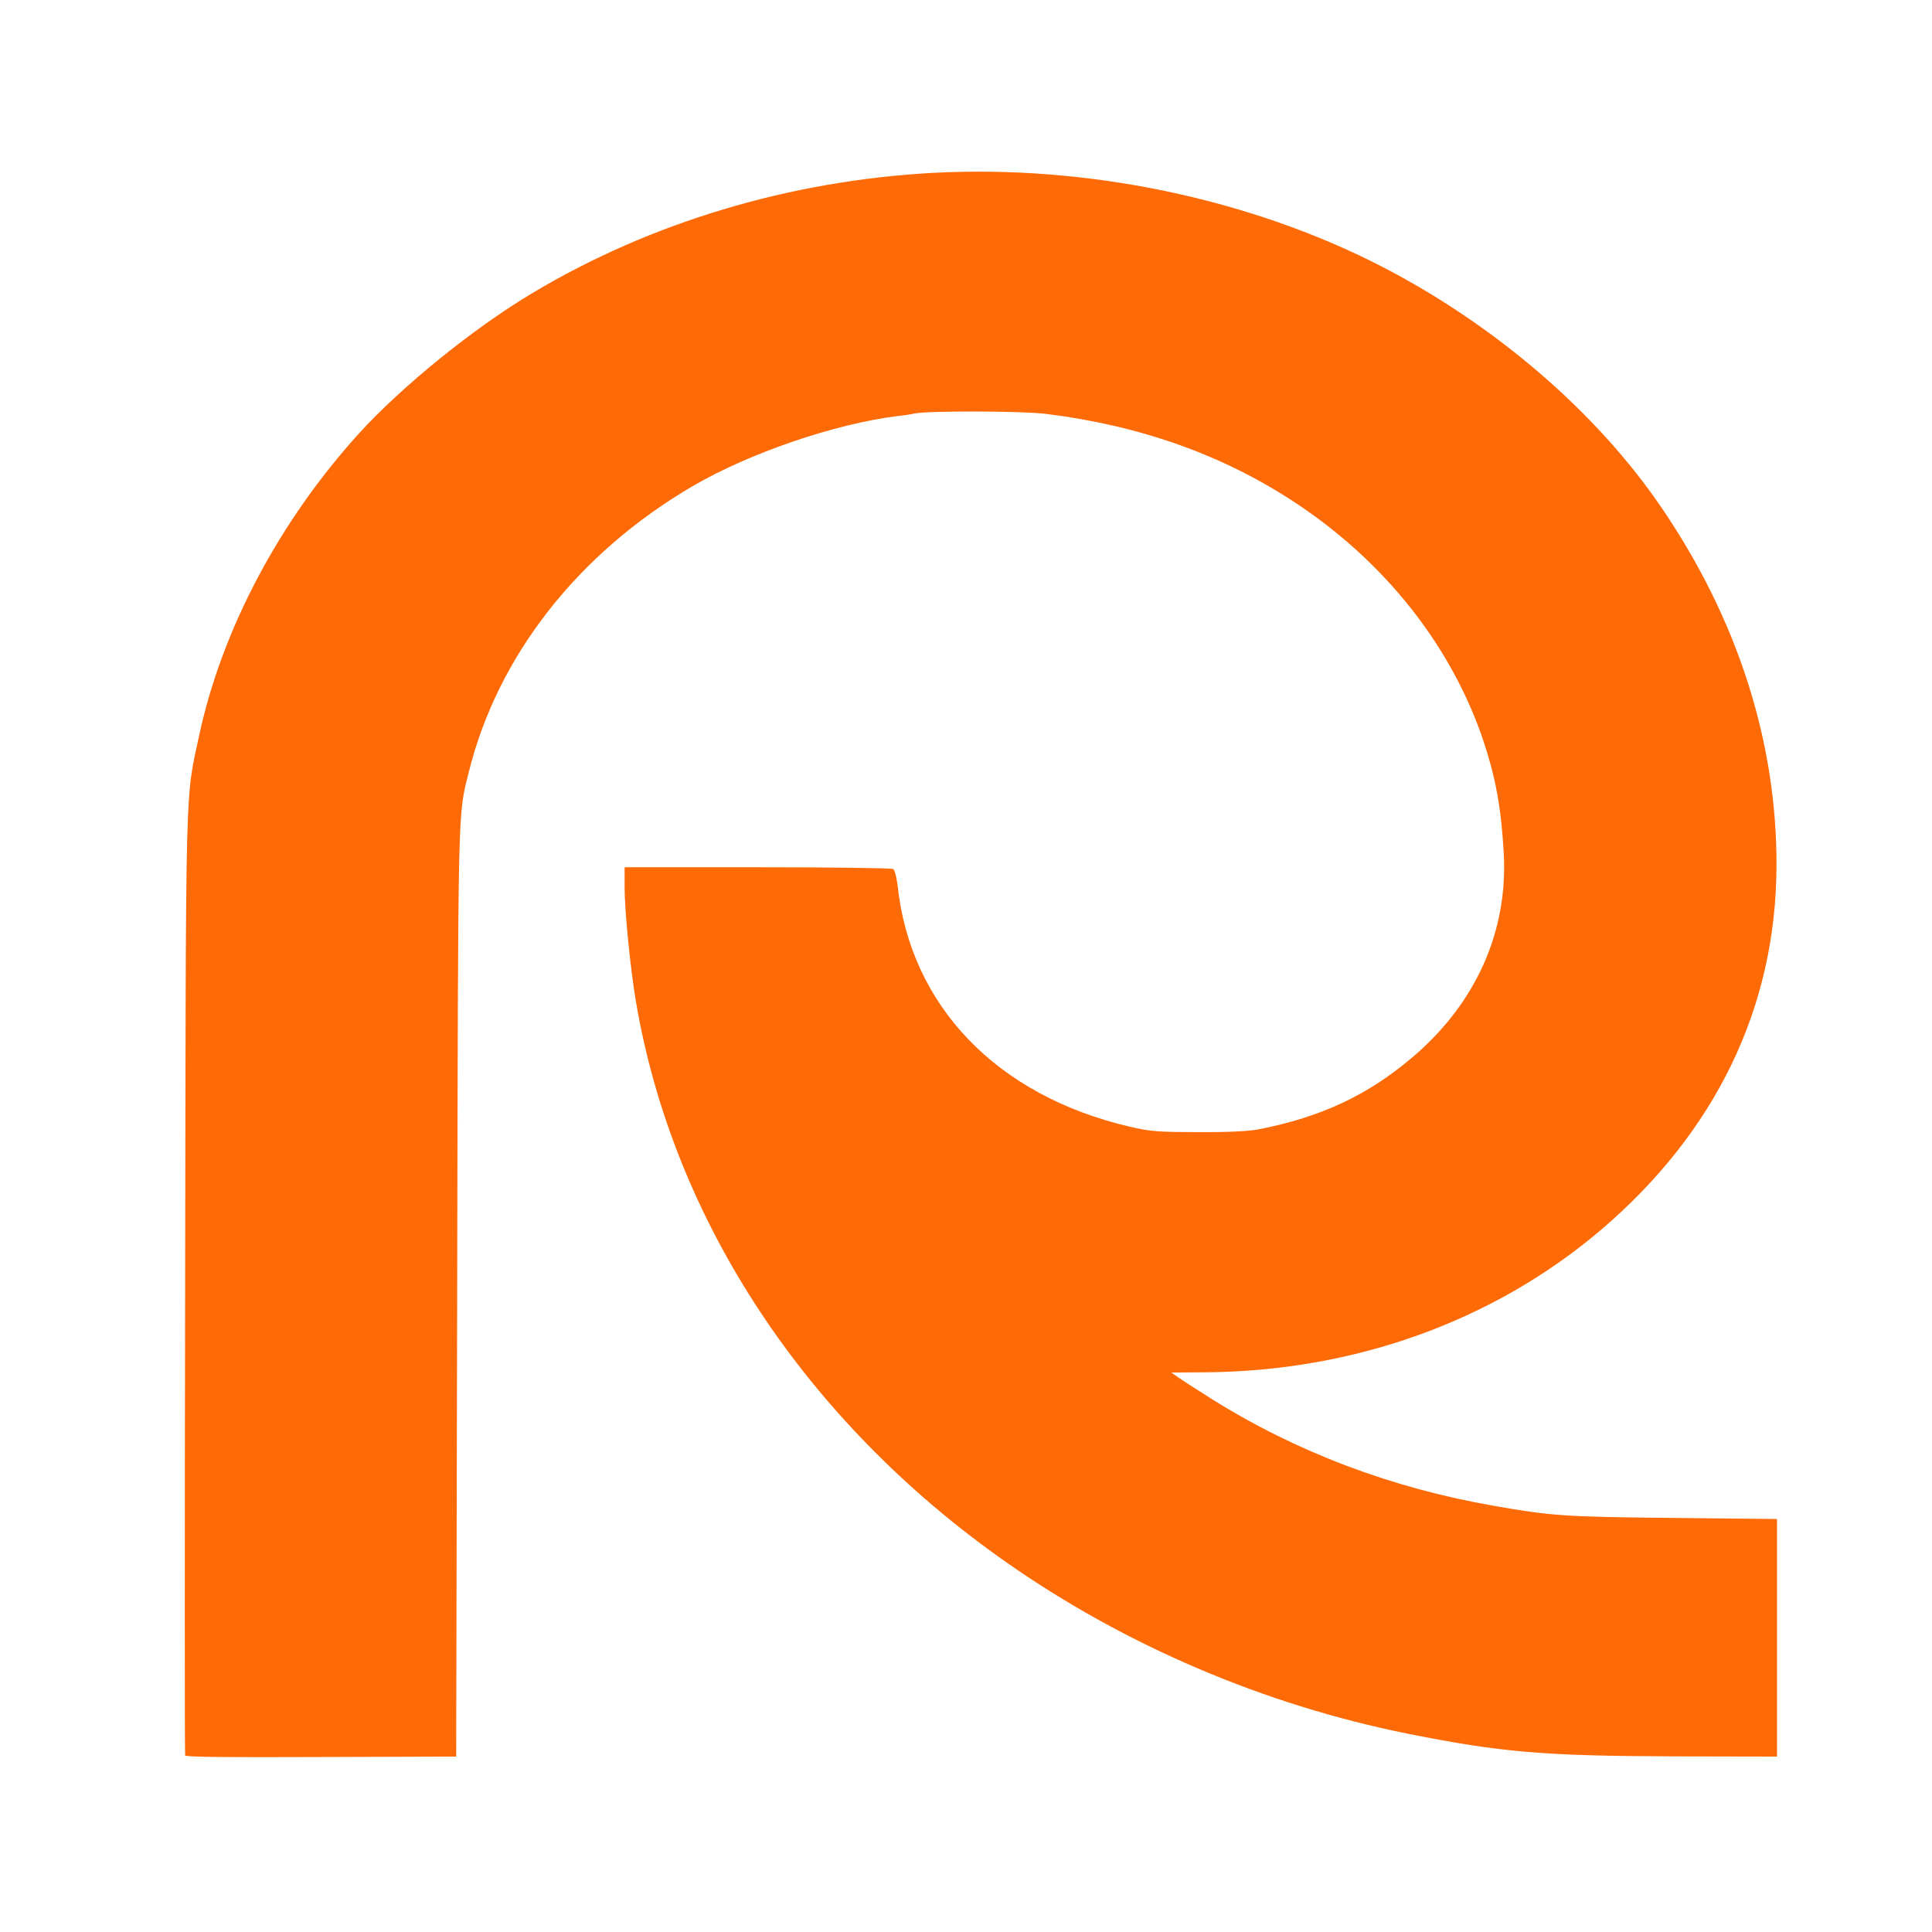 <svg xmlns="http://www.w3.org/2000/svg" version="1.1" xmlns:xlink="http://www.w3.org/1999/xlink" width="500px" height="500px"><svg xmlns="http://www.w3.org/2000/svg" viewBox="0 0 500 500" xmlns:bx="https://boxy-svg.com" width="500px" height="500px"><defs><bx:export><bx:file format="svg"></bx:file></bx:export></defs><g transform="matrix(0.064, 0, 0, -0.056, -514.196, 761.481)" fill="#fe6a06" stroke="none"><path d="M11807 12799 c-579 -36 -1143 -229 -1622 -557 -237 -162 -524 -428 -699 -647 -322 -406 -554 -906 -646 -1394 -57 -306 -54 -144 -57 -2521 -2 -1201 -2 -2189 0 -2195 3 -7 177 -9 550 -7 l546 2 4 2158 c4 2286 2 2184 47 2392 116 535 441 1011 905 1321 227 152 574 288 828 324 27 3 59 9 70 12 54 13 436 12 532 -2 380 -54 713 -189 1004 -408 366 -275 636 -666 765 -1107 49 -170 71 -308 81 -515 18 -361 -113 -696 -371 -945 -181 -175 -367 -274 -619 -331 -40 -9 -123 -14 -245 -13 -166 0 -195 3 -281 26 -535 144 -883 558 -935 1113 -4 39 -12 73 -18 77 -6 4 -253 8 -548 8 l-538 0 0 -92 c0 -111 23 -371 45 -523 149 -1014 686 -1945 1496 -2595 480 -385 1044 -661 1629 -795 373 -85 544 -102 1073 -104 l417 -1 0 549 0 549 -422 5 c-441 5 -489 9 -728 57 -410 82 -794 248 -1135 492 -60 43 -122 89 -137 101 l-27 22 142 1 c599 6 1159 236 1591 654 467 453 712 1031 714 1685 2 572 -157 1139 -462 1652 -263 444 -676 850 -1139 1122 -533 312 -1188 468 -1810 430z"></path></g></svg><style>@media (prefers-color-scheme: light) { :root { filter: none; } }
@media (prefers-color-scheme: dark) { :root { filter: none; } }
</style></svg>